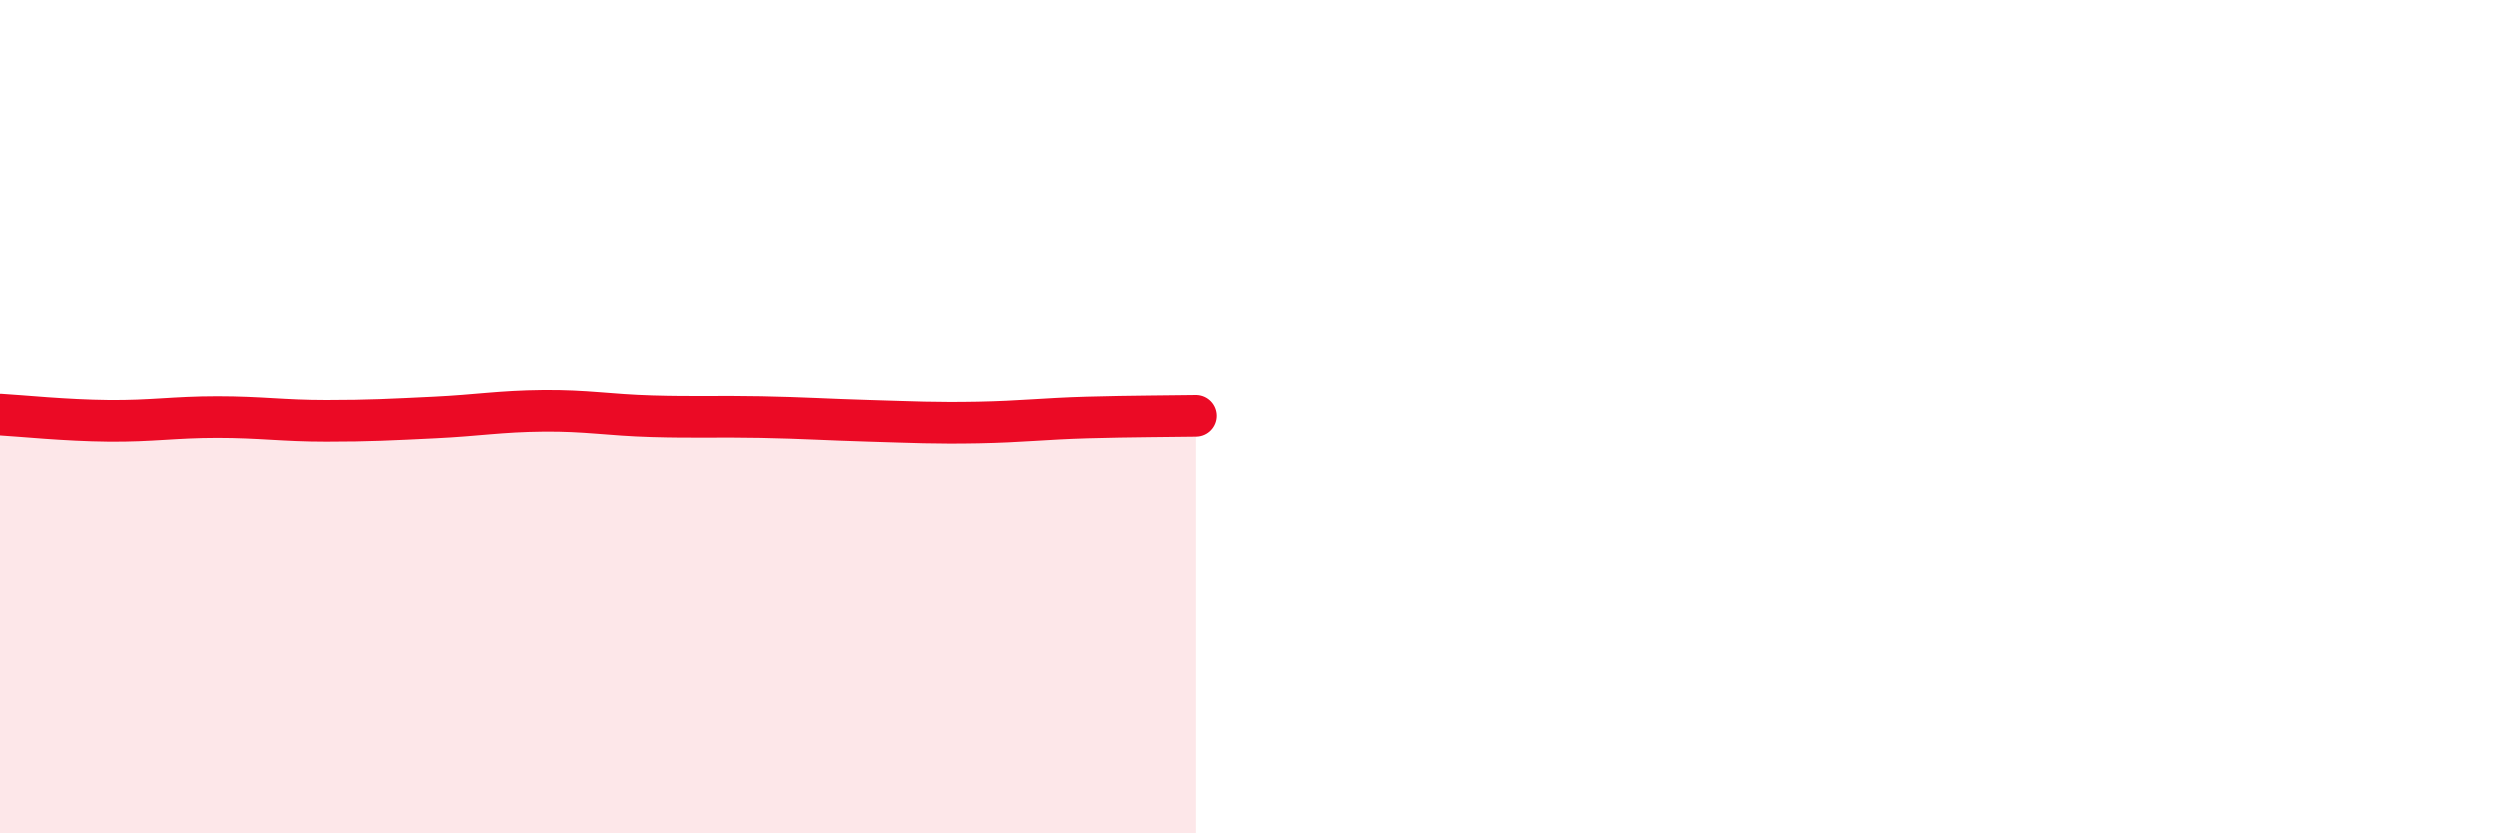 
    <svg width="60" height="20" viewBox="0 0 60 20" xmlns="http://www.w3.org/2000/svg">
      <path
        d="M 0,9.95 C 0.52,9.98 1.57,10.09 2.61,10.1 C 3.65,10.11 4.18,10.01 5.22,10.01 C 6.26,10.01 6.79,10.1 7.83,10.1 C 8.87,10.1 9.39,10.07 10.43,10.02 C 11.47,9.97 12,9.87 13.04,9.86 C 14.08,9.85 14.61,9.96 15.65,9.99 C 16.69,10.02 17.22,9.99 18.26,10.01 C 19.3,10.03 19.83,10.07 20.87,10.1 C 21.91,10.13 22.44,10.16 23.48,10.14 C 24.52,10.12 25.05,10.05 26.09,10.02 C 27.13,9.99 28.18,9.99 28.7,9.98L28.7 20L0 20Z"
        fill="#EB0A25"
        opacity="0.1"
        stroke-linecap="round"
        stroke-linejoin="round"
      />
      <path
        d="M 0,9.95 C 0.52,9.98 1.57,10.09 2.61,10.1 C 3.65,10.11 4.18,10.01 5.22,10.01 C 6.26,10.01 6.79,10.1 7.83,10.1 C 8.87,10.1 9.39,10.07 10.43,10.02 C 11.47,9.97 12,9.87 13.04,9.86 C 14.08,9.85 14.61,9.96 15.65,9.99 C 16.69,10.02 17.22,9.99 18.26,10.01 C 19.3,10.03 19.83,10.07 20.87,10.1 C 21.91,10.13 22.44,10.16 23.48,10.14 C 24.52,10.12 25.05,10.05 26.09,10.02 C 27.13,9.99 28.18,9.99 28.7,9.98"
        stroke="#EB0A25"
        stroke-width="1"
        fill="none"
        stroke-linecap="round"
        stroke-linejoin="round"
      />
    </svg>
  